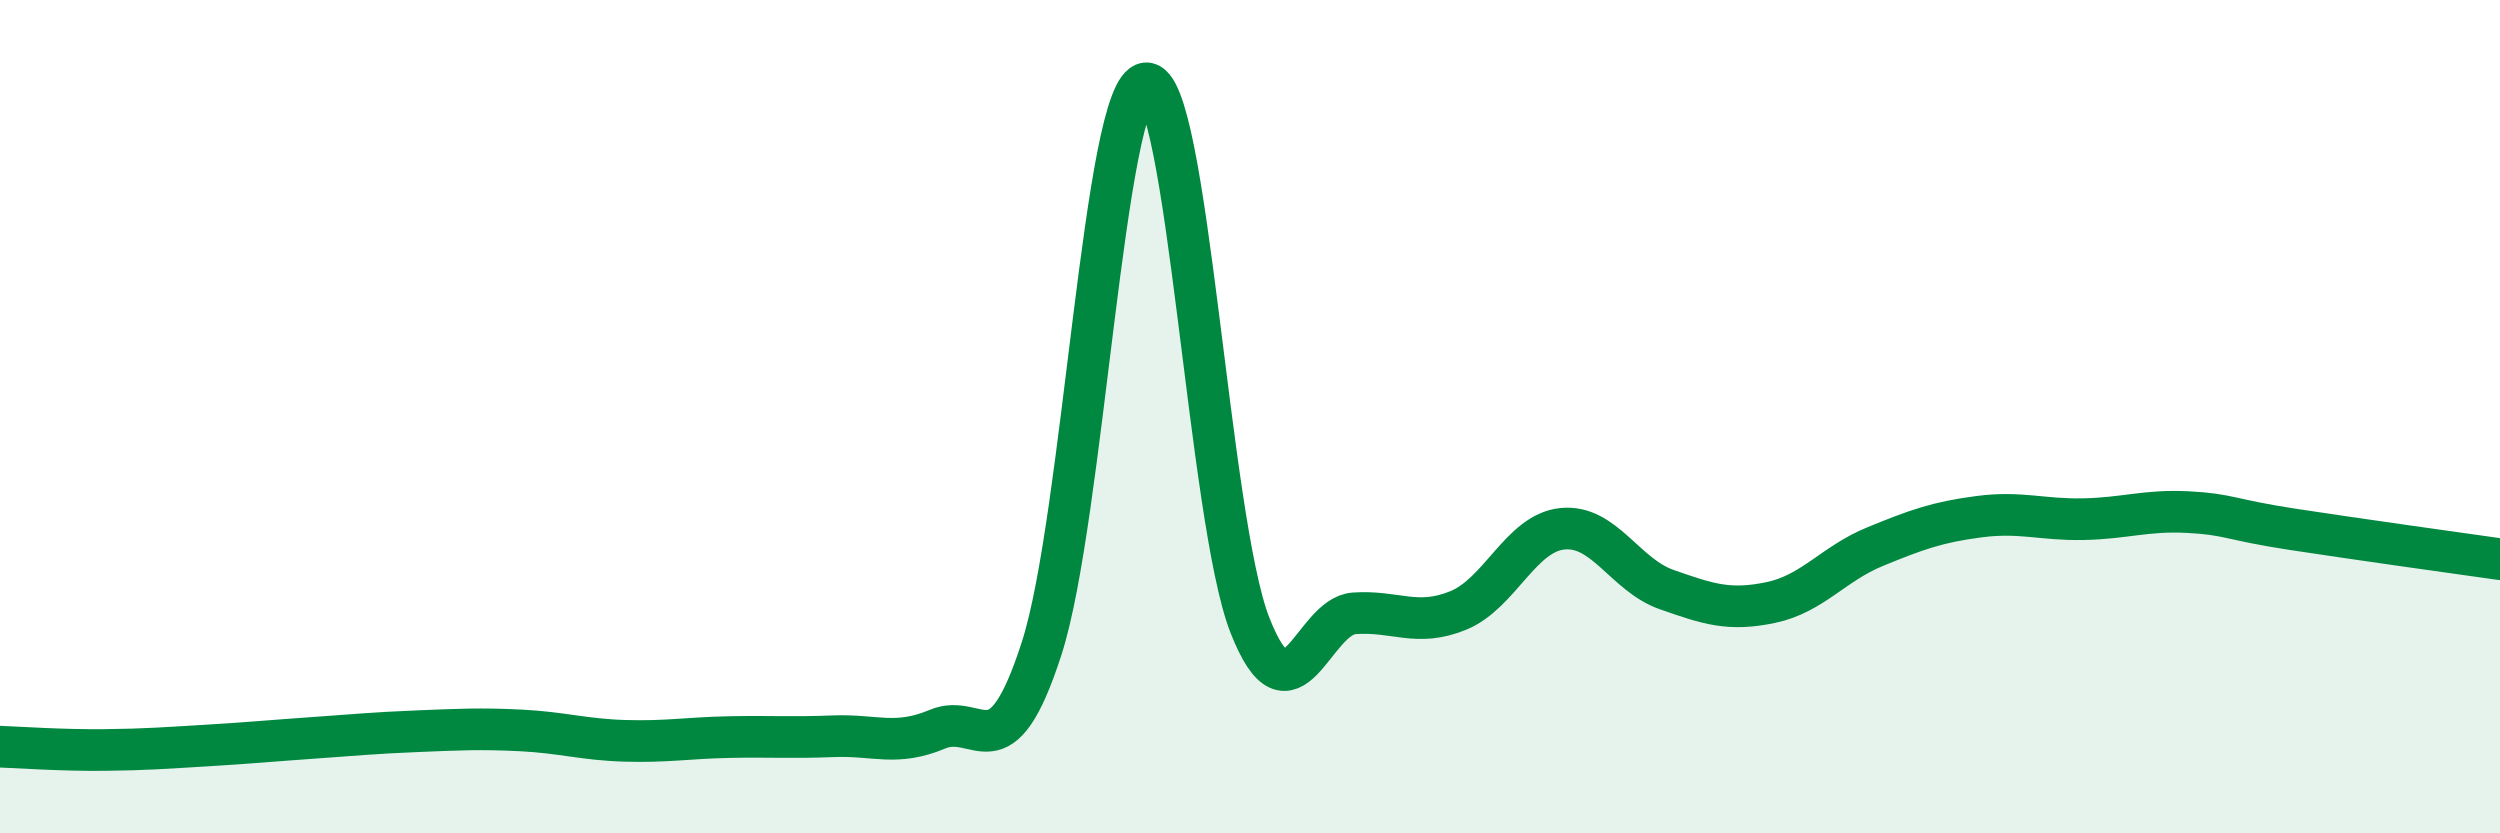 
    <svg width="60" height="20" viewBox="0 0 60 20" xmlns="http://www.w3.org/2000/svg">
      <path
        d="M 0,17.92 C 0.5,17.94 1.5,18.01 2.5,18 C 3.5,17.99 4,17.95 5,17.89 C 6,17.83 6.5,17.78 7.5,17.71 C 8.5,17.64 9,17.59 10,17.55 C 11,17.51 11.5,17.48 12.5,17.53 C 13.5,17.58 14,17.75 15,17.78 C 16,17.81 16.5,17.71 17.5,17.69 C 18.5,17.67 19,17.71 20,17.67 C 21,17.63 21.5,17.92 22.5,17.5 C 23.5,17.08 24,18.66 25,15.56 C 26,12.46 26.5,2.11 27.5,2 C 28.5,1.89 29,12.47 30,15.01 C 31,17.55 31.5,14.79 32.5,14.72 C 33.5,14.65 34,15.06 35,14.65 C 36,14.24 36.5,12.79 37.5,12.69 C 38.5,12.59 39,13.8 40,14.15 C 41,14.5 41.5,14.67 42.5,14.46 C 43.5,14.25 44,13.53 45,13.12 C 46,12.71 46.5,12.53 47.5,12.4 C 48.5,12.27 49,12.48 50,12.46 C 51,12.44 51.5,12.24 52.5,12.29 C 53.5,12.34 53.5,12.47 55,12.7 C 56.5,12.93 59,13.28 60,13.42L60 20L0 20Z"
        fill="#008740"
        opacity="0.1"
        stroke-linecap="round"
        stroke-linejoin="round"
      />
      <path
        d="M 0,17.92 C 0.5,17.94 1.5,18.01 2.5,18 C 3.5,17.99 4,17.95 5,17.89 C 6,17.83 6.5,17.78 7.5,17.71 C 8.5,17.64 9,17.59 10,17.55 C 11,17.51 11.5,17.48 12.5,17.53 C 13.5,17.58 14,17.75 15,17.78 C 16,17.81 16.5,17.71 17.5,17.69 C 18.5,17.67 19,17.71 20,17.67 C 21,17.63 21.5,17.92 22.5,17.5 C 23.5,17.08 24,18.66 25,15.56 C 26,12.46 26.5,2.11 27.5,2 C 28.5,1.89 29,12.47 30,15.01 C 31,17.55 31.5,14.79 32.5,14.72 C 33.5,14.65 34,15.06 35,14.65 C 36,14.24 36.5,12.79 37.5,12.69 C 38.5,12.59 39,13.8 40,14.15 C 41,14.5 41.5,14.67 42.5,14.46 C 43.5,14.25 44,13.53 45,13.12 C 46,12.71 46.5,12.53 47.5,12.4 C 48.5,12.27 49,12.48 50,12.46 C 51,12.44 51.5,12.24 52.5,12.29 C 53.5,12.34 53.5,12.47 55,12.7 C 56.5,12.93 59,13.28 60,13.42"
        stroke="#008740"
        stroke-width="1"
        fill="none"
        stroke-linecap="round"
        stroke-linejoin="round"
      />
    </svg>
  